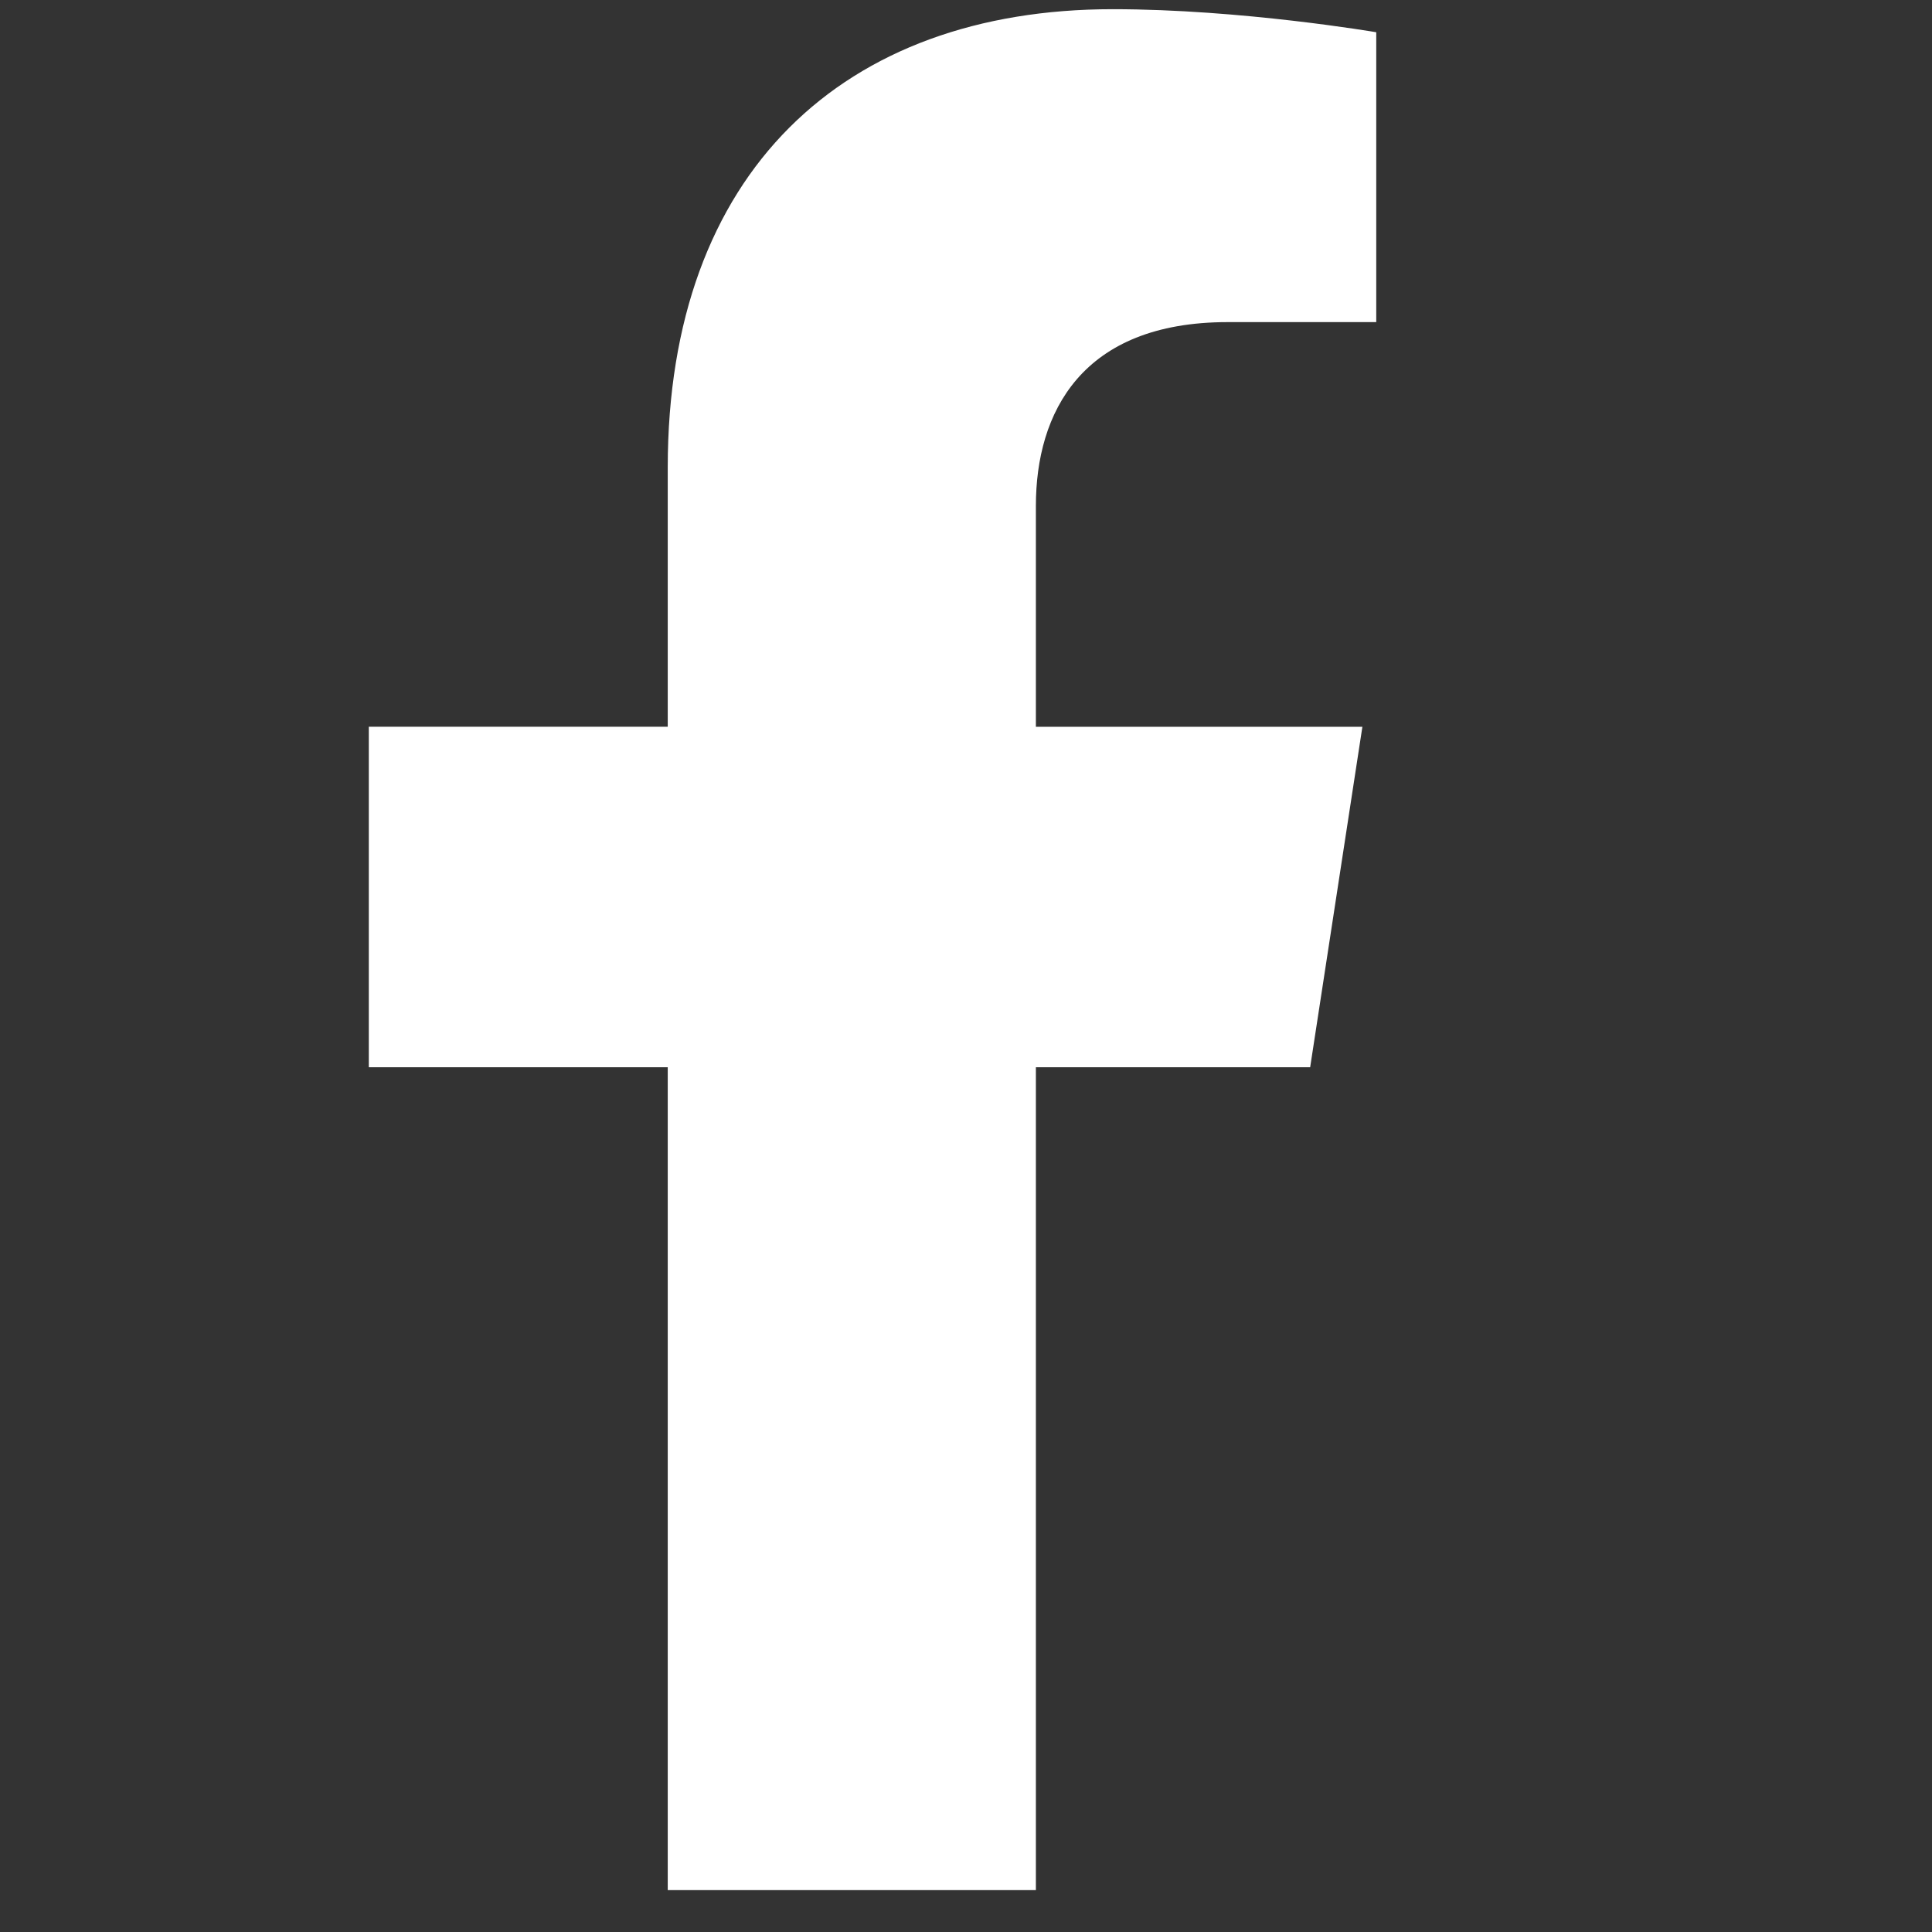<?xml version="1.0" encoding="UTF-8" standalone="no"?><!DOCTYPE svg PUBLIC "-//W3C//DTD SVG 1.1//EN" "http://www.w3.org/Graphics/SVG/1.1/DTD/svg11.dtd">
<svg width="100%" height="100%" viewBox="0 0 29 29" version="1.1" xmlns="http://www.w3.org/2000/svg" xmlns:xlink="http://www.w3.org/1999/xlink"
     xml:space="preserve" xmlns:serif="http://www.serif.com/" style="fill-rule:evenodd;clip-rule:evenodd;stroke-linejoin:round;stroke-miterlimit:2;"><rect x="0" y="0" width="29" height="29" fill="#333333" stroke="none"/><path d="M19.666,16.02l0.784,-5.111l-4.901,-0l-0,-3.315c-0,-1.397 0.684,-2.759 2.88,-2.759l2.229,-0l-0,-4.351c-0,-0 -2.024,-0.346 -3.956,-0.346c-4.038,0 -6.679,2.447 -6.679,6.878l0,3.893l-4.487,-0l0,5.111l4.487,-0l0,12.351l5.526,-0l-0,-12.351l4.117,-0Z" style="fill:#ffffff;fill-rule:nonzero;"/></svg>
